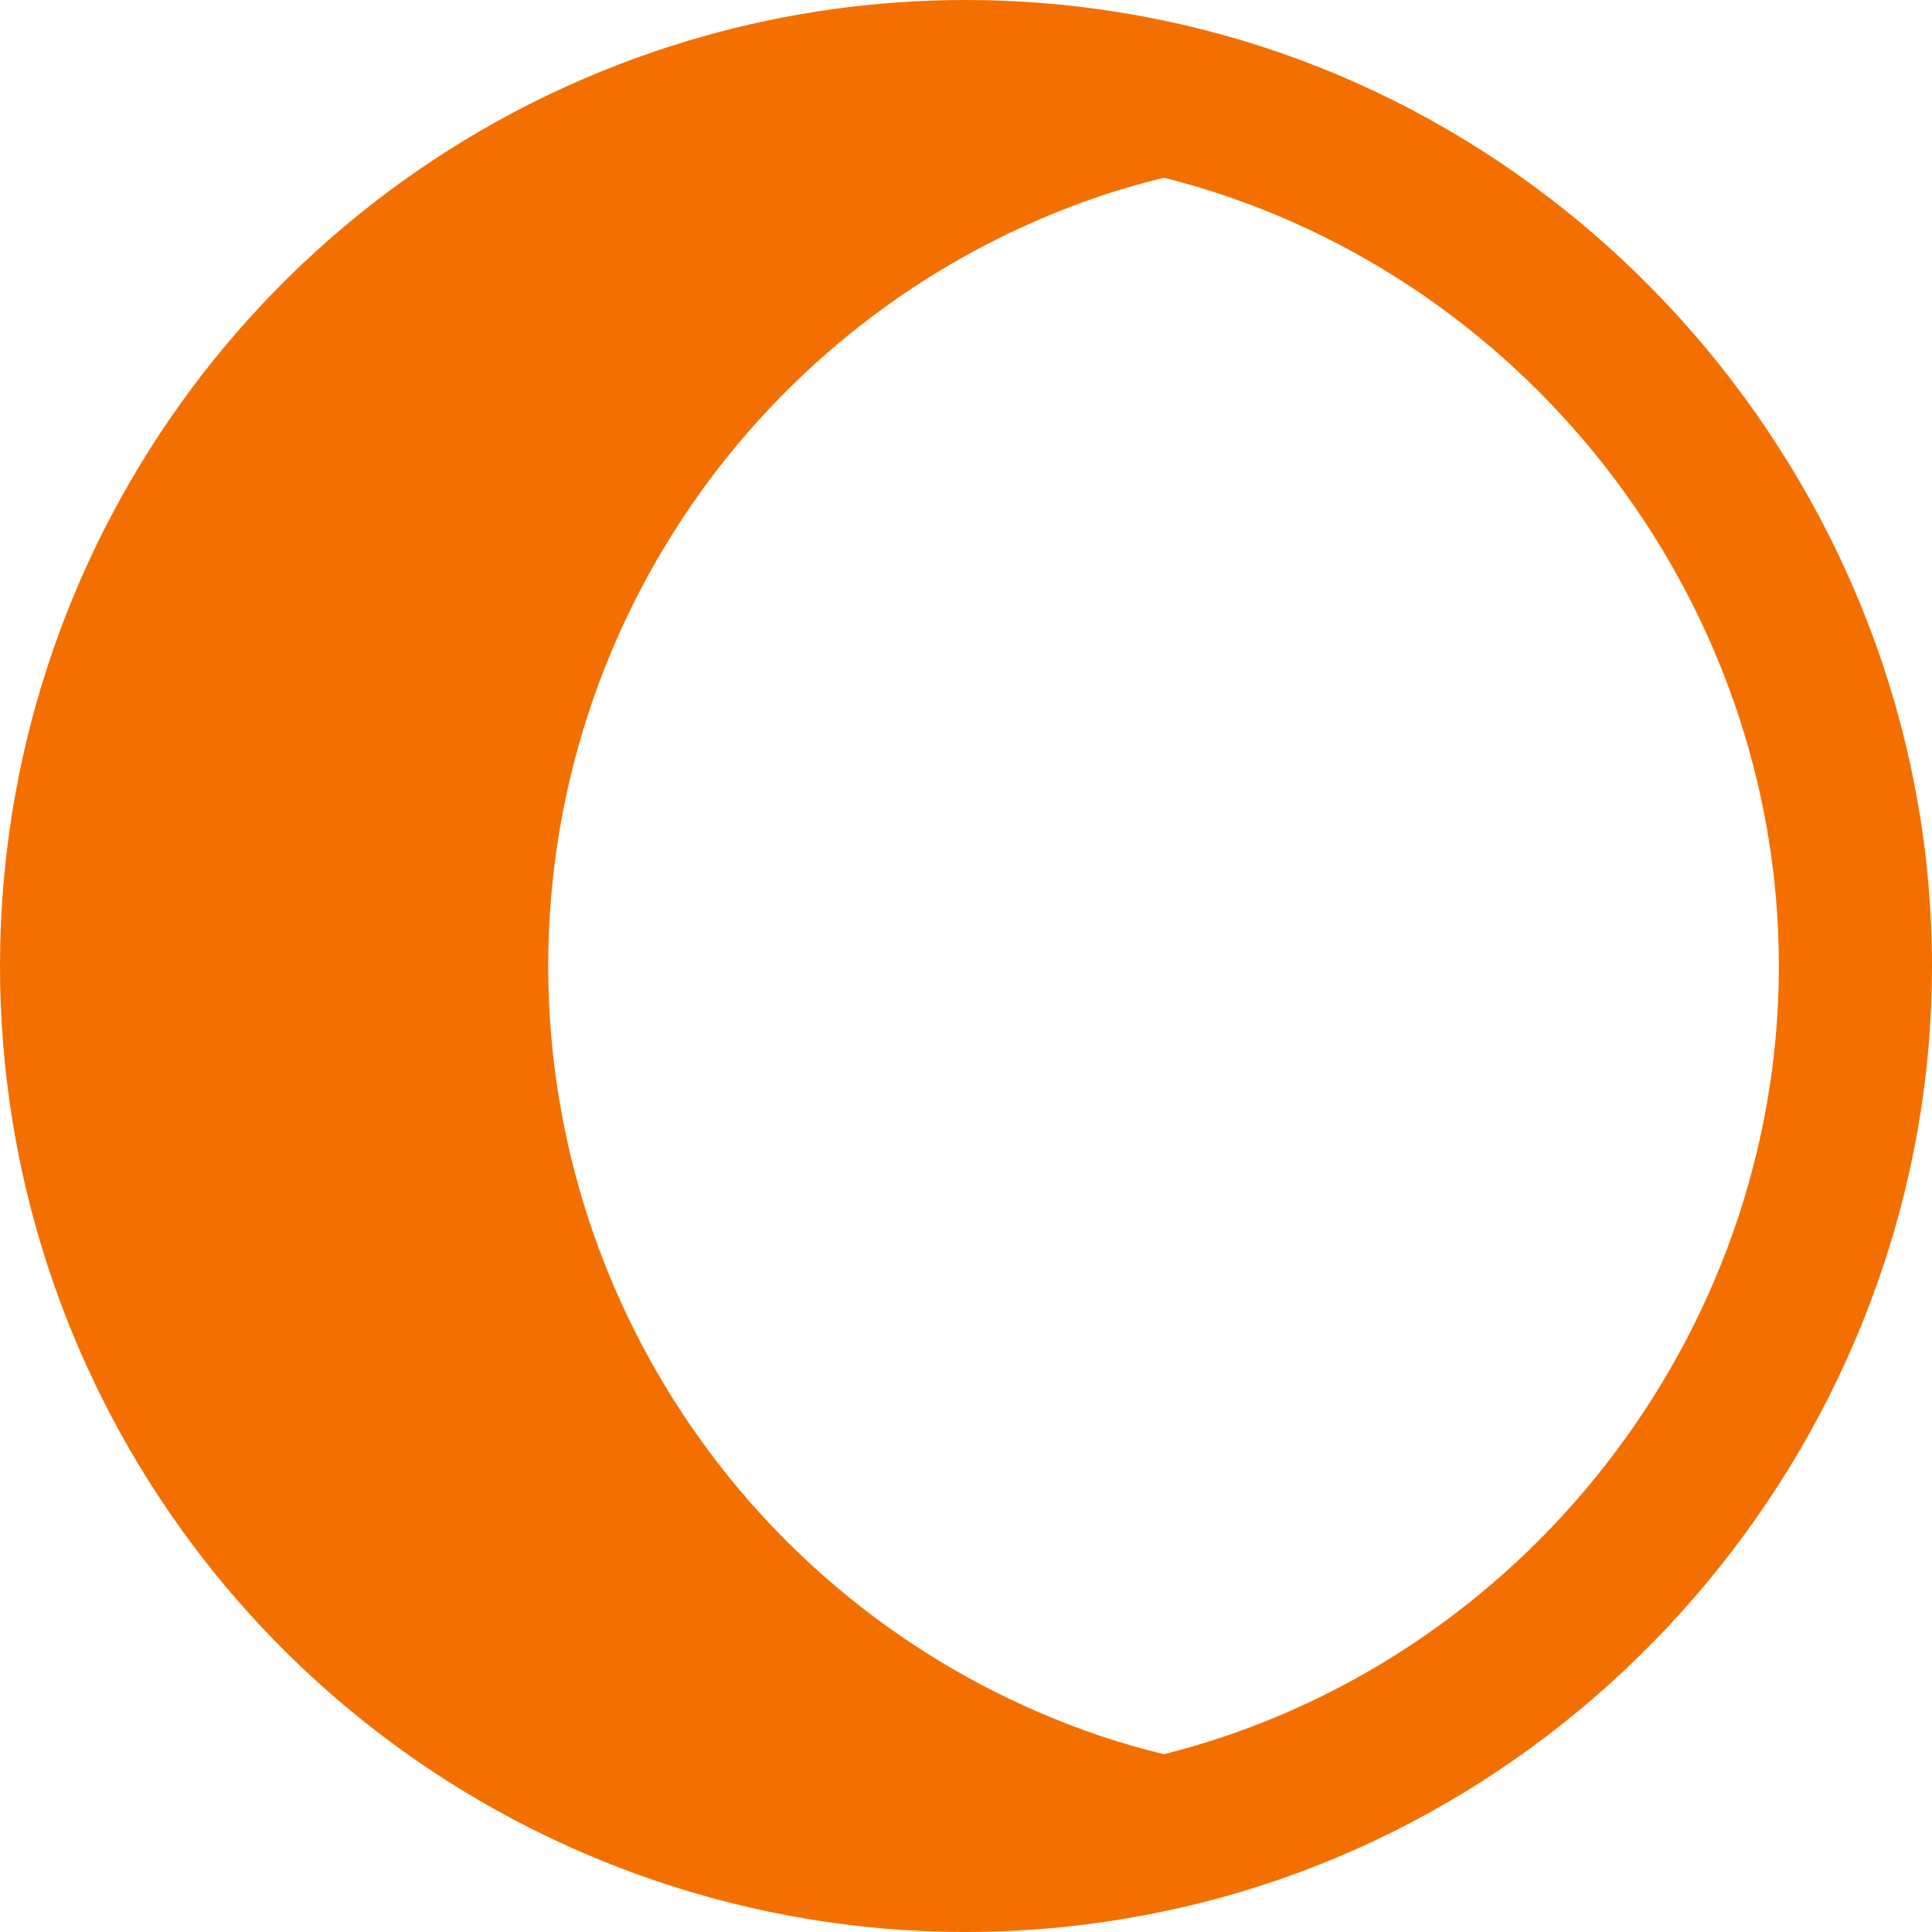 <?xml version="1.0" encoding="utf-8"?>
<svg xmlns="http://www.w3.org/2000/svg" fill="none" height="100%" overflow="visible" preserveAspectRatio="none" style="display: block;" viewBox="0 0 61 61" width="100%">
<path d="M37.274 0.764C37.273 0.764 37.272 0.764 37.27 0.764C31.72 -0.501 25.973 -0.183 20.657 1.629C8.302 5.843 0 17.444 0 30.499C0 43.554 8.302 55.155 20.658 59.368C23.834 60.451 27.144 61 30.499 61C32.759 61 35.036 60.742 37.27 60.233C37.27 60.233 37.273 60.233 37.274 60.233C51.022 57.102 61 44.597 61 30.499C61 16.401 51.022 3.896 37.274 0.764ZM36.753 55.386C36.572 55.341 36.391 55.297 36.214 55.249C36.089 55.215 35.963 55.183 35.84 55.148C35.448 55.036 35.063 54.918 34.692 54.792H34.691C24.294 51.246 17.309 41.484 17.309 30.499C17.309 19.514 24.294 9.752 34.693 6.206C35.065 6.08 35.45 5.962 35.842 5.849C35.964 5.815 36.088 5.782 36.211 5.749C36.389 5.701 36.572 5.657 36.753 5.611C48.035 8.452 56.165 18.826 56.165 30.499C56.165 42.172 48.035 52.546 36.753 55.386Z" fill="#F37000" id="Vector"/>
</svg>